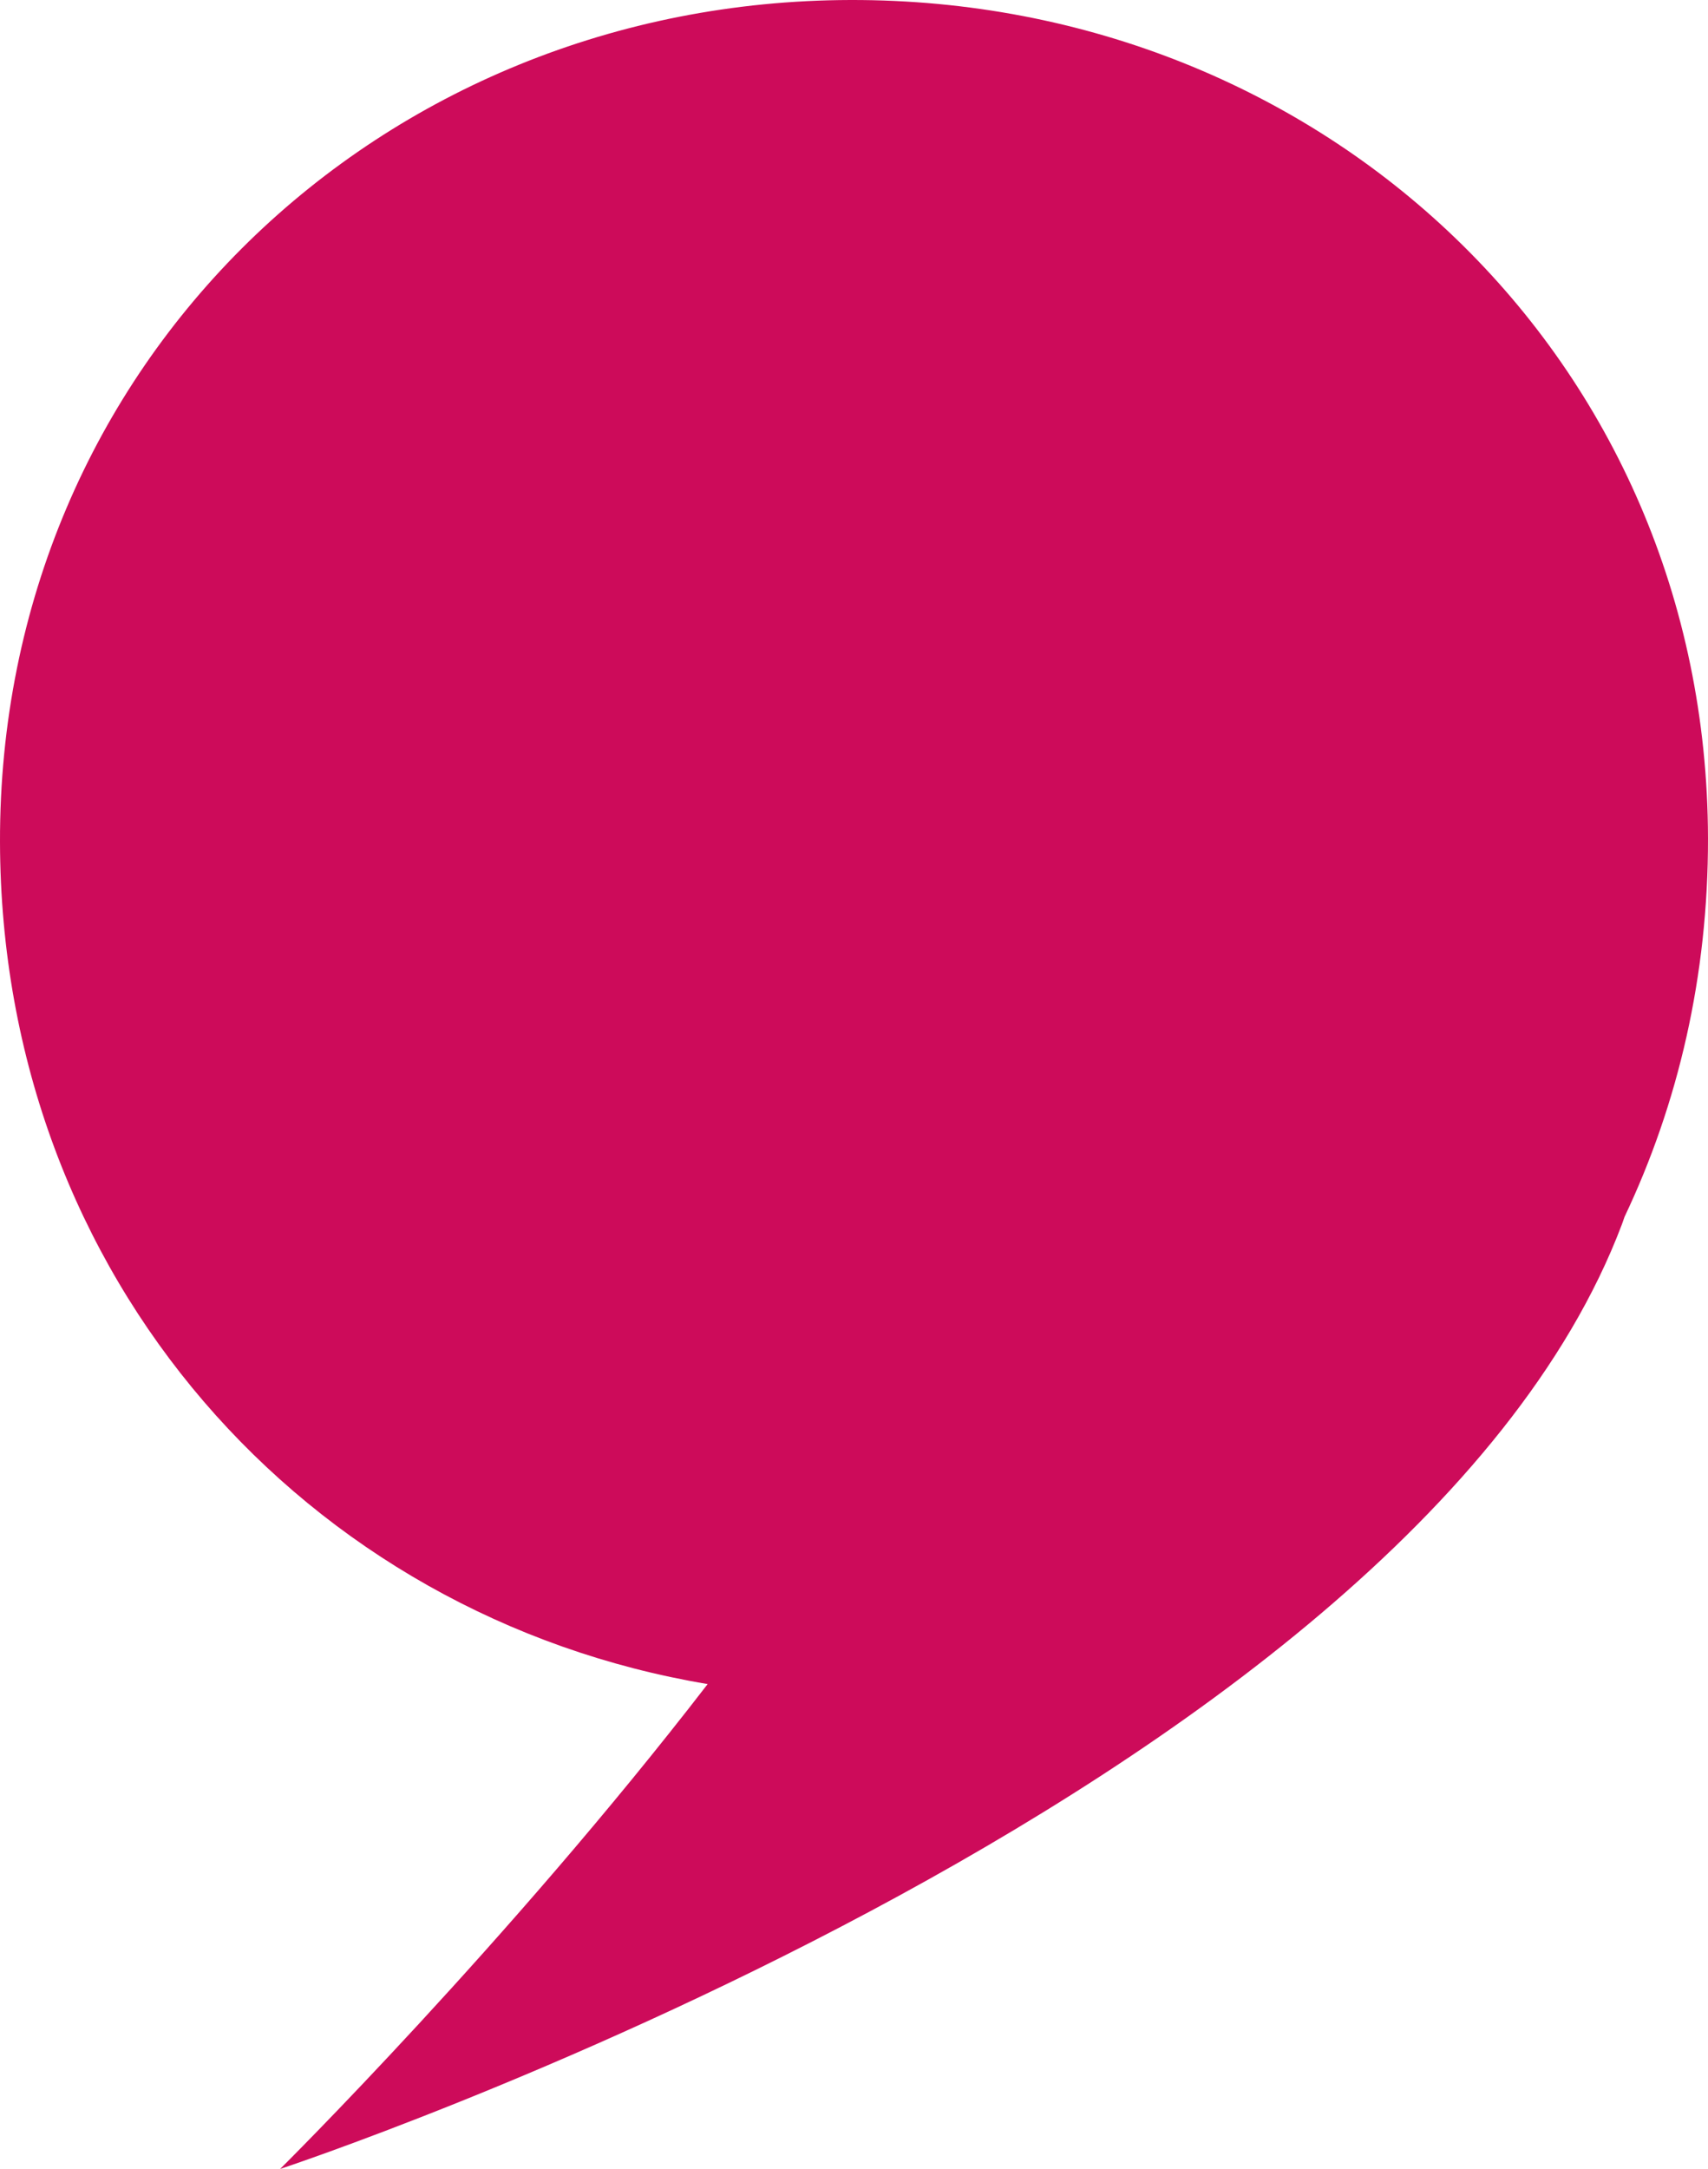 <?xml version="1.0" encoding="utf-8"?>
<!-- Generator: Adobe Illustrator 25.0.1, SVG Export Plug-In . SVG Version: 6.00 Build 0)  -->
<svg version="1.1" id="Layer_1" xmlns="http://www.w3.org/2000/svg" xmlns:xlink="http://www.w3.org/1999/xlink" x="0px" y="0px"
	 viewBox="0 0 81.46 103.42" style="enable-background:new 0 0 81.46 103.42;" xml:space="preserve">
<style type="text/css">
	.st0{fill:#CD0B5A;}
</style>
<path class="st0" d="M40.56,0C18.17,0.05-0.05,17.28,0,40.15C0.05,60.96,14.61,77.09,33.75,80.3
	c-9.51,12.34-20.39,23.12-20.39,23.12S67.01,85.7,77.35,58.39c0.05-0.12,0.08-0.24,0.13-0.37c2.56-5.39,3.99-11.49,3.98-18.05
	C81.41,17.1,63.11-0.05,40.56,0z"/>
</svg>
